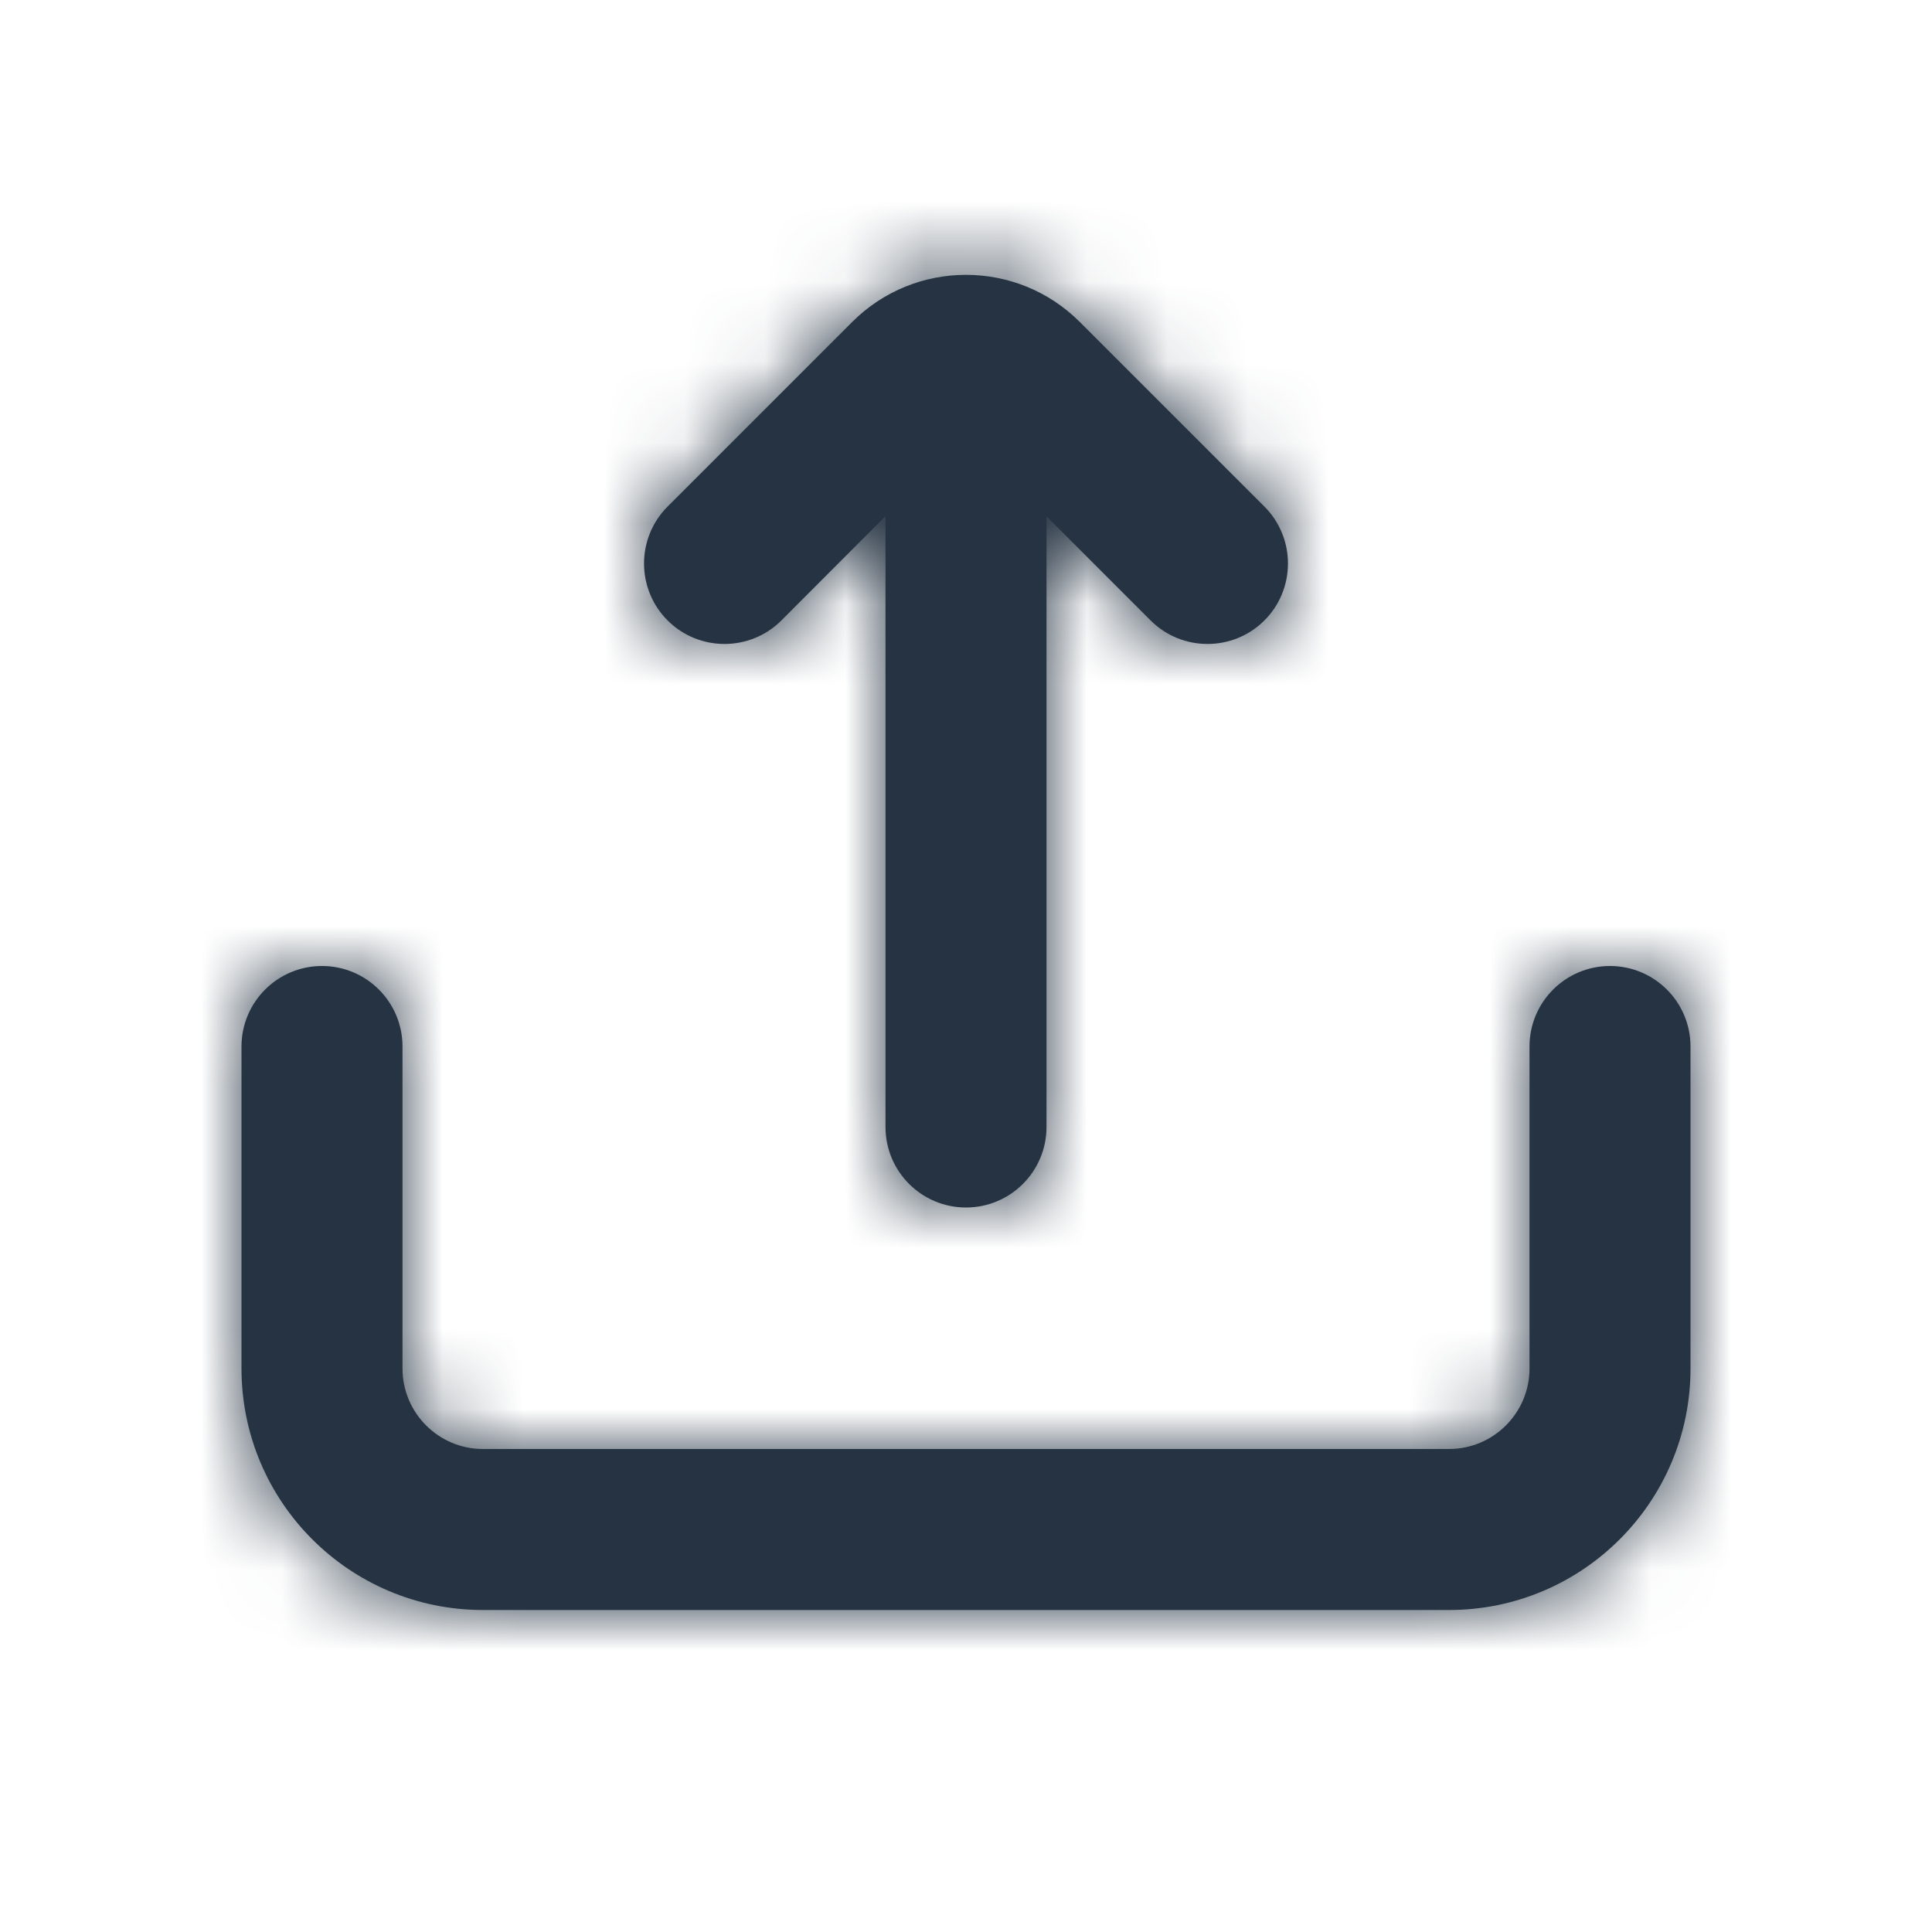 <svg xmlns="http://www.w3.org/2000/svg" xmlns:xlink="http://www.w3.org/1999/xlink" width="24" height="24" viewBox="0 0 24 24">
    <defs>
        <path id="dad9e72i3a" d="M20 12c.552 0 1 .448 1 1v4c0 1.657-1.343 3-3 3H6c-1.657 0-3-1.343-3-3v-4c0-.552.448-1 1-1s1 .448 1 1v4c0 .552.448 1 1 1h12c.552 0 1-.448 1-1v-4c0-.552.448-1 1-1zm-6.586-8l2.293 2.293c.39.39.39 1.024 0 1.414-.39.39-1.024.39-1.414 0L13 6.414V14c0 .552-.448 1-1 1s-1-.448-1-1V6.412L9.707 7.707c-.39.39-1.024.39-1.414 0-.39-.39-.39-1.024 0-1.414L10.586 4c.78-.781 2.047-.781 2.828 0z"/>
    </defs>
    <g fill="none" fill-rule="evenodd">
        <g>
            <g>
                <g>
                    <g>
                        <g>
                            <g>
                                <g transform="translate(-874 -1419) translate(254 296) translate(256 40) translate(20 110) translate(0 905) translate(0 52) translate(344 16)">
                                    <mask id="sbg04bdwbb" fill="#fff">
                                        <use xlink:href="#dad9e72i3a"/>
                                    </mask>
                                    <use fill="#253342" fill-rule="nonzero" xlink:href="#dad9e72i3a"/>
                                    <g fill="#253342" mask="url(#sbg04bdwbb)">
                                        <path d="M0 0H24V24H0z"/>
                                    </g>
                                </g>
                            </g>
                        </g>
                    </g>
                </g>
            </g>
        </g>
    </g>
</svg>
